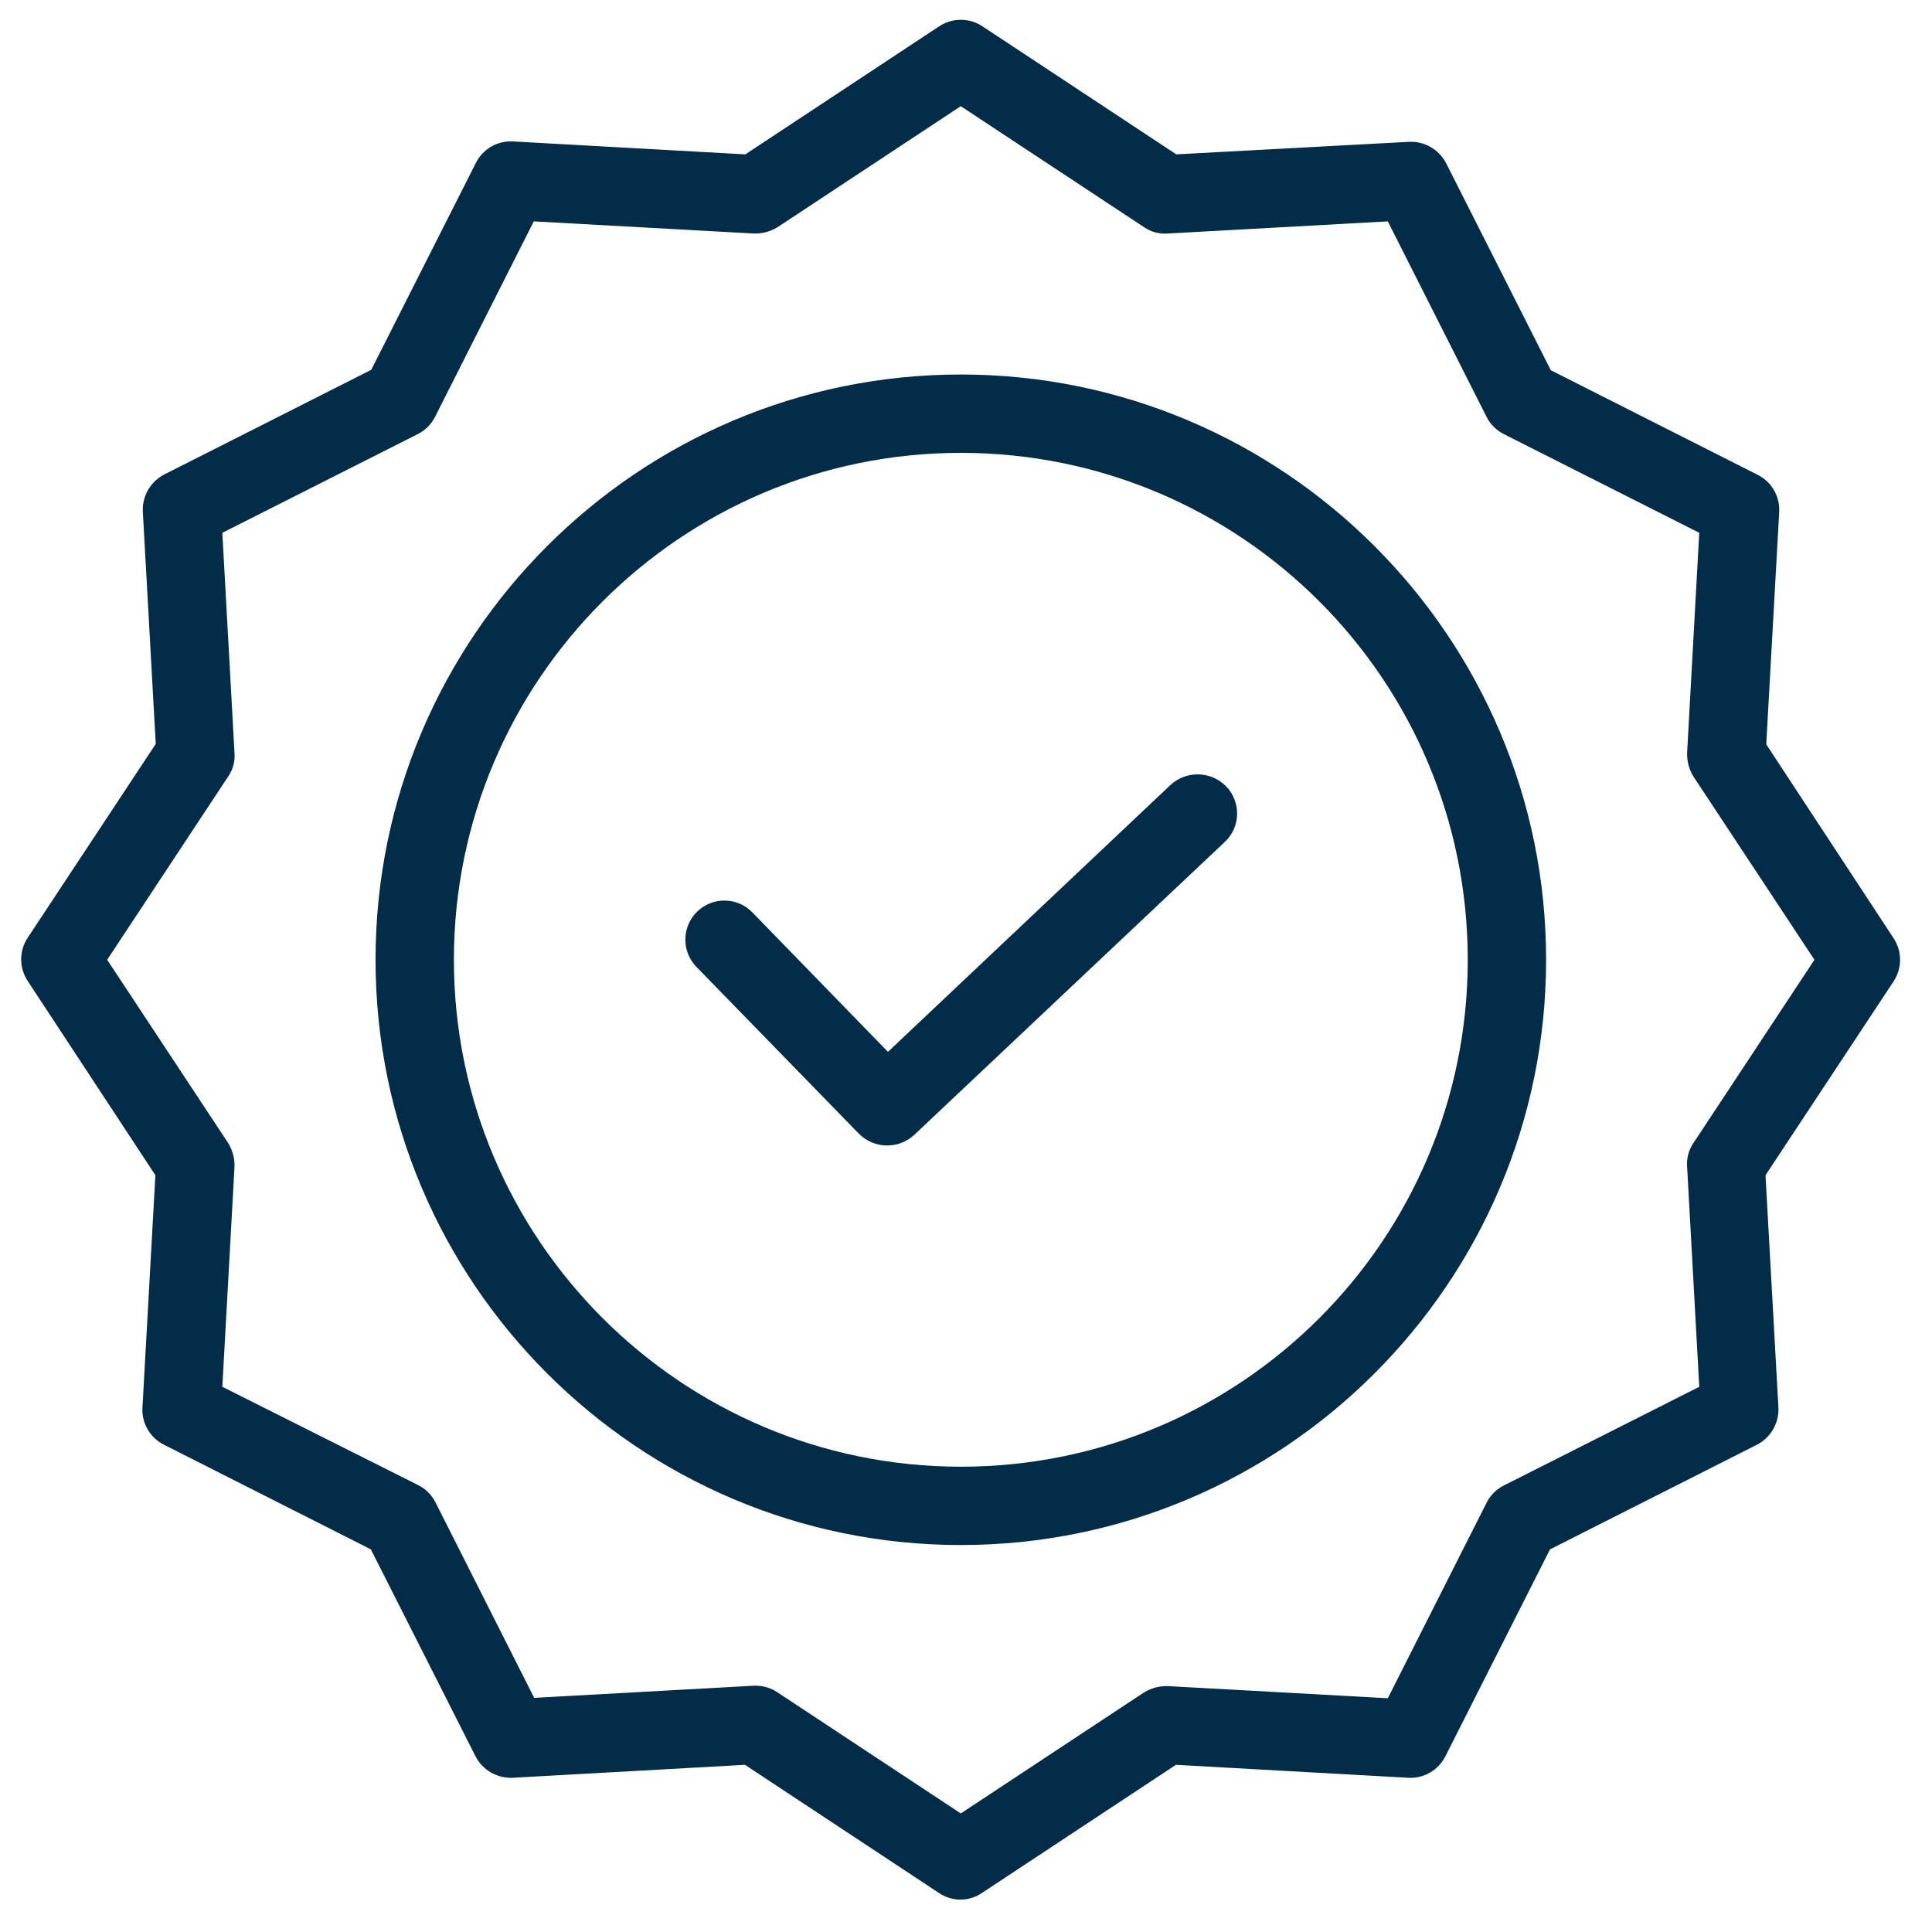 <?xml version="1.0" encoding="utf-8"?>
<!-- Generator: Adobe Illustrator 25.0.0, SVG Export Plug-In . SVG Version: 6.00 Build 0)  -->
<svg version="1.1" id="Layer_1" xmlns="http://www.w3.org/2000/svg" xmlns:xlink="http://www.w3.org/1999/xlink" x="0px" y="0px"
	 viewBox="0 0 708.66 708.66" style="enable-background:new 0 0 708.66 708.66;" xml:space="preserve">
<style type="text/css">
	.st0{fill:#022C47;}
</style>
<g>
	<path class="st0" d="M429.3,287.96l-103.6,97.86l-49.72-51.15c-5.51-5.68-14.59-5.8-20.26-0.29c-5.67,5.52-5.8,14.59-0.29,20.26
		l59.63,61.22c5.54,5.57,14.5,5.76,20.27,0.43L449.28,308.8c2.77-2.61,4.39-6.21,4.49-10.01c0.11-3.8-1.3-7.49-3.92-10.25
		C444.31,282.77,435.16,282.52,429.3,287.96L429.3,287.96z M429.3,287.96"/>
	<g>
		<path class="st0" d="M352.43,137.37c-118.4,0-214.68,96.28-214.68,214.67c0,118.41,96.28,214.68,214.68,214.68
			c118.4,0,214.68-96.27,214.68-214.68C567.11,233.65,470.83,137.37,352.43,137.37L352.43,137.37z M352.43,537.99
			c-102.6,0-185.94-83.49-185.94-185.95c0-102.45,83.34-185.93,185.94-185.93c102.69,0,185.94,83.25,185.94,185.93
			C538.37,454.74,455.12,537.99,352.43,537.99L352.43,537.99z M352.43,537.99"/>
		<path class="st0" d="M647.86,273.02l4.75-85.21c0.33-5.72-2.78-11.09-7.91-13.65l-75.87-38.37l-38.36-75.87
			c-2.61-5.08-7.94-8.17-13.65-7.9l-85.36,4.6L360.33,9.63c-4.79-3.16-11-3.16-15.81,0L273.4,56.62l-85.21-4.74
			c-5.72-0.34-11.09,2.77-13.65,7.9l-38.37,75.87L60.3,174.01c-5.09,2.61-8.18,7.94-7.91,13.65l4.74,85.21l-46.99,71.13
			c-3.16,4.79-3.16,11,0,15.81L57,431.08l-4.75,85.21c-0.33,5.72,2.77,11.09,7.91,13.65l75.87,38.37l38.37,75.87
			c2.6,5.08,7.94,8.17,13.65,7.91l85.21-4.75l71.13,46.99c4.77,3.26,11.04,3.26,15.81,0l71.13-46.99l85.21,4.75
			c5.72,0.33,11.08-2.78,13.65-7.91l38.36-75.87l75.88-38.37c5.08-2.61,8.17-7.94,7.9-13.65l-4.74-85.21l46.99-71.12
			c3.16-4.8,3.16-11.02,0-15.81L647.86,273.02z M621.13,419.3c-1.75,2.57-2.56,5.66-2.29,8.77l4.45,80.61l-71.7,36.21
			c-2.73,1.37-4.95,3.59-6.32,6.33l-36.22,71.7l-80.61-4.45c-3.09-0.11-6.14,0.69-8.77,2.29l-67.25,44.41l-67.24-44.41
			c-2.33-1.57-5.09-2.43-7.91-2.44h-0.71l-80.62,4.46l-36.21-71.71c-1.37-2.73-3.58-4.95-6.33-6.32l-71.85-36.07l4.46-80.61
			c0.11-3.09-0.69-6.14-2.3-8.77l-44.4-67.25l44.4-67.25c1.76-2.57,2.58-5.66,2.3-8.76l-4.46-80.61l71.7-36.21
			c2.74-1.37,4.95-3.59,6.33-6.32l36.21-71.7l80.62,4.45c3.08,0.11,6.13-0.69,8.77-2.3l67.24-44.4l67.25,44.4
			c2.58,1.75,5.67,2.57,8.77,2.3l80.61-4.45l36.22,71.7c1.37,2.73,3.59,4.95,6.32,6.32l71.7,36.21l-4.45,80.61
			c-0.11,3.08,0.69,6.13,2.29,8.76l44.41,67.25L621.13,419.3z M621.13,419.3"/>
	</g>
</g>
</svg>
